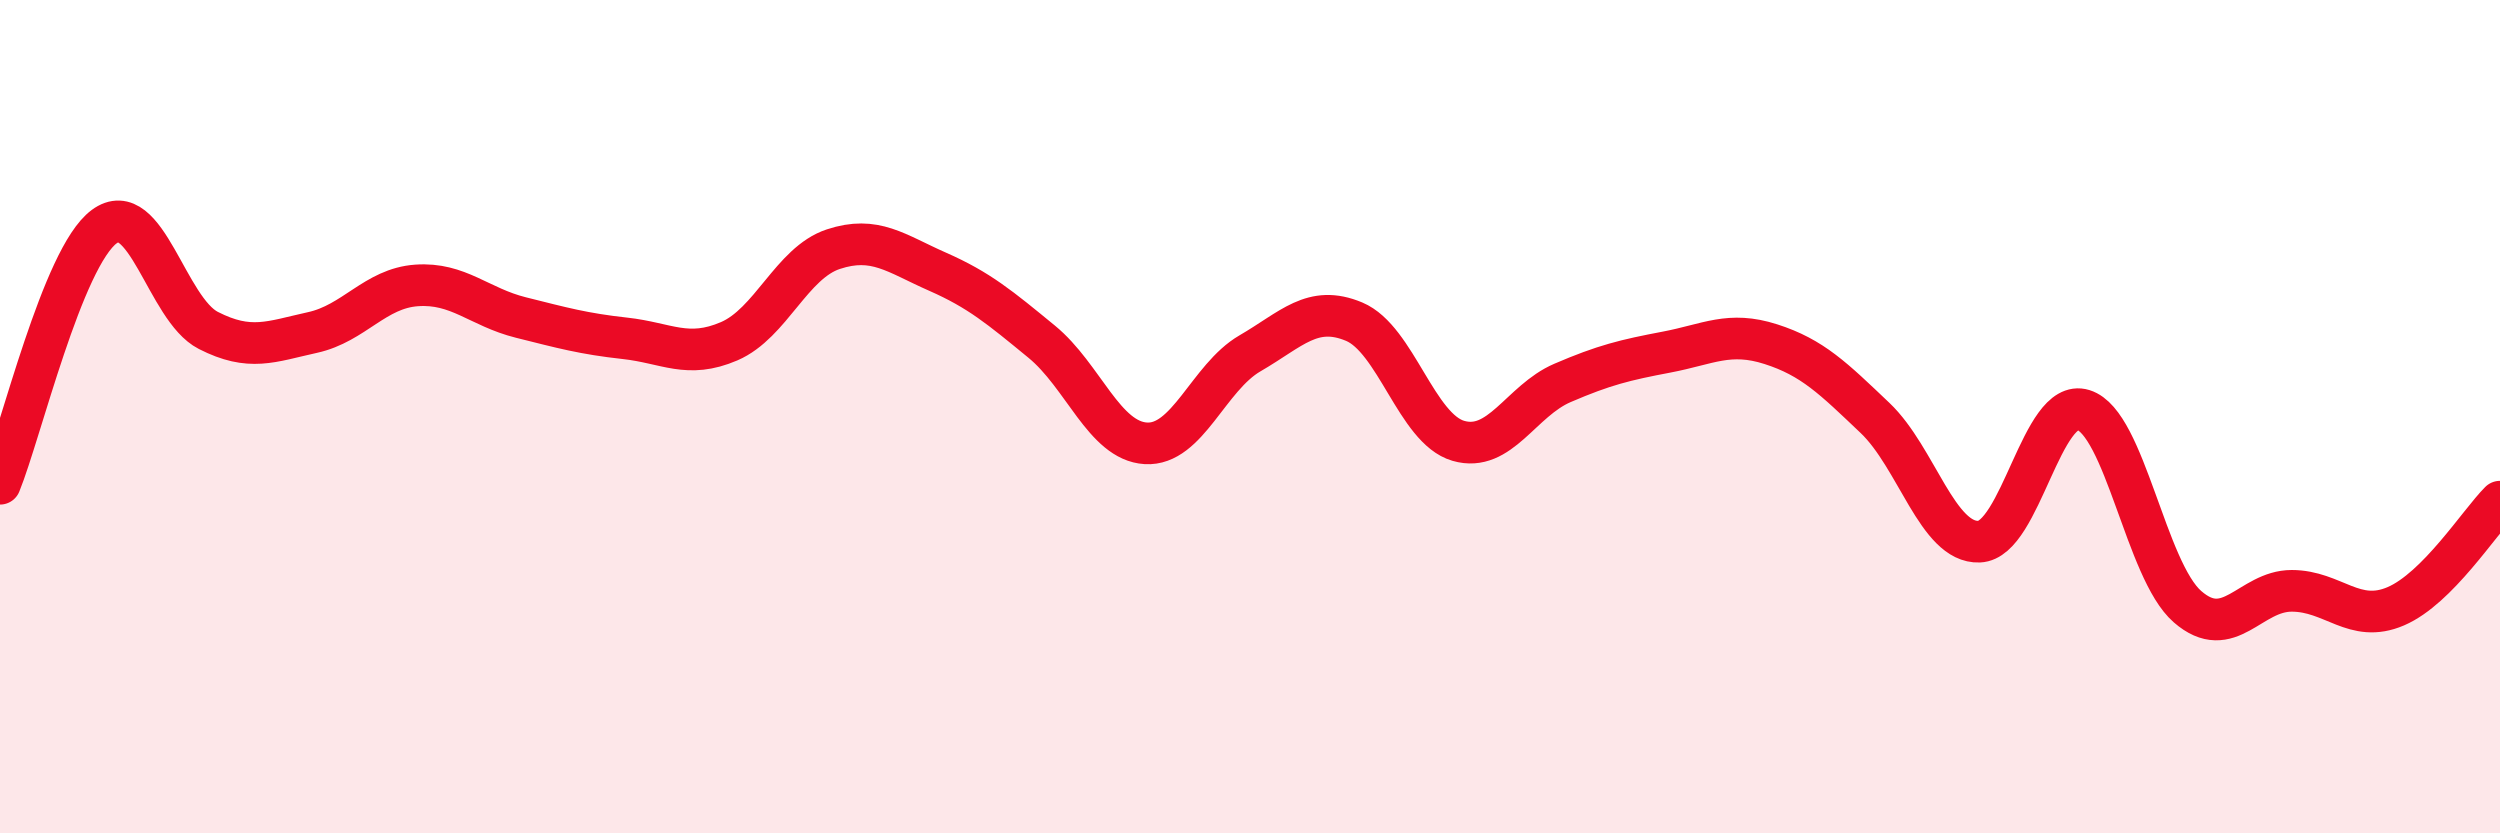 
    <svg width="60" height="20" viewBox="0 0 60 20" xmlns="http://www.w3.org/2000/svg">
      <path
        d="M 0,11.61 C 0.5,10.38 1.5,6.18 2.5,5.44 C 3.5,4.7 4,7.42 5,7.93 C 6,8.44 6.5,8.2 7.5,7.98 C 8.5,7.76 9,6.92 10,6.85 C 11,6.78 11.5,7.37 12.5,7.62 C 13.5,7.87 14,8.01 15,8.12 C 16,8.23 16.5,8.62 17.5,8.19 C 18.5,7.76 19,6.31 20,5.98 C 21,5.65 21.5,6.08 22.5,6.52 C 23.5,6.96 24,7.38 25,8.2 C 26,9.02 26.5,10.58 27.5,10.64 C 28.5,10.7 29,9.06 30,8.48 C 31,7.9 31.5,7.3 32.5,7.72 C 33.5,8.14 34,10.29 35,10.58 C 36,10.87 36.5,9.62 37.5,9.19 C 38.5,8.76 39,8.64 40,8.45 C 41,8.26 41.5,7.94 42.5,8.26 C 43.5,8.58 44,9.08 45,10.03 C 46,10.98 46.5,13.04 47.5,13 C 48.5,12.96 49,9.53 50,9.84 C 51,10.15 51.5,13.69 52.5,14.56 C 53.5,15.43 54,14.18 55,14.18 C 56,14.18 56.5,14.98 57.5,14.55 C 58.5,14.12 59.5,12.54 60,12.04L60 20L0 20Z"
        fill="#EB0A25"
        opacity="0.1"
        stroke-linecap="round"
        stroke-linejoin="round"
      />
      <path
        d="M 0,11.61 C 0.5,10.38 1.5,6.18 2.5,5.44 C 3.5,4.7 4,7.42 5,7.93 C 6,8.44 6.5,8.2 7.5,7.98 C 8.5,7.76 9,6.92 10,6.85 C 11,6.78 11.5,7.37 12.5,7.62 C 13.5,7.87 14,8.01 15,8.12 C 16,8.23 16.5,8.62 17.5,8.19 C 18.5,7.76 19,6.31 20,5.98 C 21,5.65 21.5,6.08 22.5,6.52 C 23.5,6.96 24,7.38 25,8.2 C 26,9.02 26.5,10.58 27.5,10.64 C 28.5,10.7 29,9.06 30,8.48 C 31,7.9 31.5,7.3 32.5,7.72 C 33.5,8.14 34,10.29 35,10.58 C 36,10.87 36.5,9.62 37.5,9.19 C 38.5,8.76 39,8.64 40,8.45 C 41,8.26 41.5,7.94 42.5,8.26 C 43.5,8.58 44,9.08 45,10.03 C 46,10.98 46.5,13.04 47.5,13 C 48.5,12.96 49,9.53 50,9.84 C 51,10.15 51.5,13.69 52.5,14.56 C 53.5,15.43 54,14.18 55,14.18 C 56,14.18 56.5,14.98 57.5,14.55 C 58.5,14.12 59.5,12.54 60,12.04"
        stroke="#EB0A25"
        stroke-width="1"
        fill="none"
        stroke-linecap="round"
        stroke-linejoin="round"
      />
    </svg>
  
